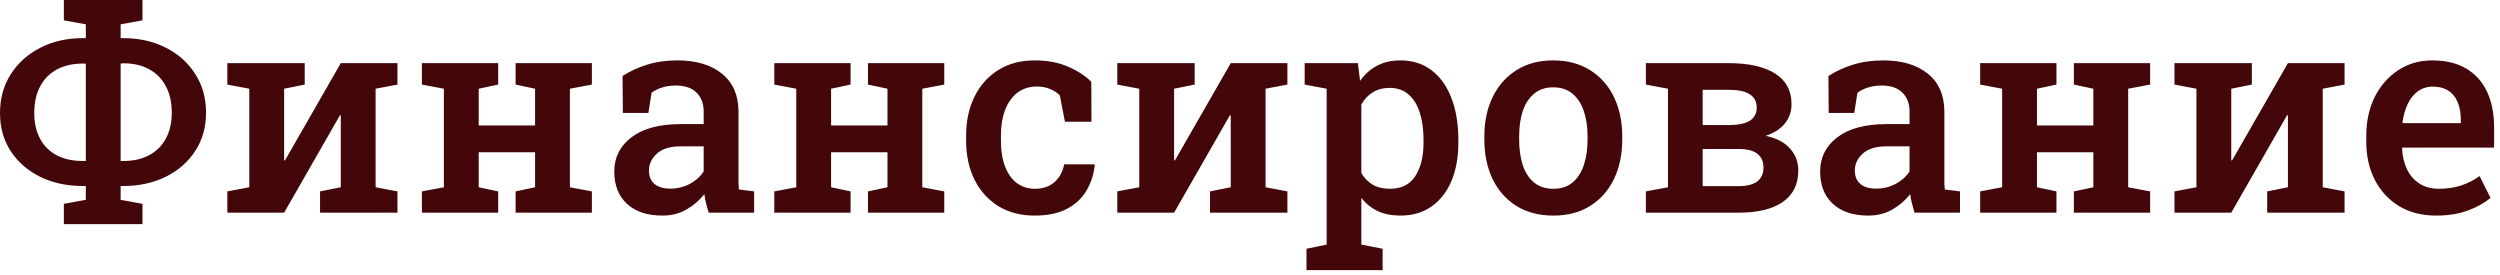 <?xml version="1.0" encoding="UTF-8"?> <svg xmlns="http://www.w3.org/2000/svg" width="318" height="35" viewBox="0 0 318 35" fill="none"><path d="M8.121 28.512V25.928L10.916 25.418V23.66H10.547C8.508 23.66 6.691 23.268 5.098 22.482C3.516 21.697 2.268 20.607 1.354 19.213C0.451 17.818 0 16.207 0 14.379C0 12.516 0.457 10.869 1.371 9.439C2.285 8.01 3.533 6.891 5.115 6.082C6.697 5.262 8.508 4.852 10.547 4.852H10.916V3.094L8.121 2.584V0H18.123V2.584L15.346 3.094V4.852H15.645C17.684 4.852 19.5 5.256 21.094 6.064C22.688 6.873 23.936 7.992 24.838 9.422C25.752 10.84 26.209 12.48 26.209 14.344C26.209 16.172 25.752 17.789 24.838 19.195C23.936 20.59 22.688 21.686 21.094 22.482C19.5 23.268 17.684 23.66 15.645 23.66H15.346V25.418L18.123 25.928V28.512H8.121ZM10.547 20.479H10.916V8.086H10.547C9.258 8.086 8.15 8.338 7.225 8.842C6.299 9.346 5.59 10.066 5.098 11.004C4.605 11.941 4.359 13.066 4.359 14.379C4.359 15.645 4.605 16.734 5.098 17.648C5.59 18.562 6.299 19.266 7.225 19.758C8.15 20.238 9.258 20.479 10.547 20.479ZM15.346 20.479H15.68C16.957 20.479 18.053 20.232 18.967 19.74C19.893 19.248 20.602 18.545 21.094 17.631C21.598 16.705 21.85 15.609 21.85 14.344C21.85 13.031 21.598 11.906 21.094 10.969C20.602 10.031 19.893 9.311 18.967 8.807C18.053 8.303 16.957 8.051 15.68 8.051L15.346 8.086V20.479ZM28.916 27.053V24.346L31.711 23.818V11.285L28.916 10.758V8.033H36.141H38.76V10.758L36.141 11.285V20.391L36.246 20.408L43.348 8.033H47.777H50.555V10.758L47.777 11.285V23.818L50.555 24.346V27.053H40.711V24.346L43.348 23.818V14.678L43.242 14.66L36.141 27.053H28.916ZM53.666 27.053V24.346L56.461 23.818V11.285L53.666 10.758V8.033H63.369V10.758L60.891 11.285V15.961H68.062V11.285L65.584 10.758V8.033H68.062H72.492H75.287V10.758L72.492 11.285V23.818L75.287 24.346V27.053H65.584V24.346L68.062 23.818V19.371H60.891V23.818L63.369 24.346V27.053H53.666ZM84.269 27.422C82.336 27.422 80.83 26.924 79.752 25.928C78.674 24.932 78.135 23.561 78.135 21.814C78.135 20.021 78.867 18.568 80.332 17.455C81.797 16.342 83.889 15.785 86.607 15.785H89.508V14.185C89.508 13.178 89.203 12.375 88.594 11.777C87.996 11.18 87.123 10.881 85.975 10.881C85.318 10.881 84.738 10.963 84.234 11.127C83.731 11.279 83.279 11.502 82.881 11.795L82.477 14.361H79.225L79.189 9.668C80.127 9.059 81.17 8.578 82.318 8.227C83.467 7.863 84.744 7.682 86.15 7.682C88.564 7.682 90.463 8.25 91.846 9.387C93.24 10.512 93.938 12.129 93.938 14.238V22.623C93.938 22.881 93.938 23.133 93.938 23.379C93.949 23.625 93.967 23.865 93.99 24.1L95.924 24.346V27.053H90.141C90.023 26.643 89.912 26.244 89.807 25.857C89.713 25.471 89.643 25.084 89.596 24.697C88.963 25.494 88.195 26.15 87.293 26.666C86.402 27.17 85.394 27.422 84.269 27.422ZM85.272 23.994C86.162 23.994 86.994 23.789 87.768 23.379C88.541 22.957 89.121 22.43 89.508 21.797V18.615H86.555C85.231 18.615 84.228 18.926 83.549 19.547C82.881 20.156 82.547 20.871 82.547 21.691C82.547 22.43 82.781 22.998 83.25 23.396C83.719 23.795 84.393 23.994 85.272 23.994ZM98.49 27.053V24.346L101.285 23.818V11.285L98.49 10.758V8.033H108.193V10.758L105.715 11.285V15.961H112.887V11.285L110.408 10.758V8.033H112.887H117.316H120.111V10.758L117.316 11.285V23.818L120.111 24.346V27.053H110.408V24.346L112.887 23.818V19.371H105.715V23.818L108.193 24.346V27.053H98.49ZM131.607 27.422C129.826 27.422 128.279 27.018 126.967 26.209C125.666 25.389 124.658 24.264 123.943 22.834C123.24 21.393 122.889 19.734 122.889 17.859V17.244C122.889 15.404 123.24 13.764 123.943 12.322C124.646 10.881 125.648 9.75 126.949 8.93C128.262 8.098 129.809 7.682 131.59 7.682C133.219 7.682 134.637 7.945 135.844 8.473C137.051 8.988 138.041 9.633 138.814 10.406L138.832 15.486H135.457L134.807 12.129C134.479 11.789 134.062 11.52 133.559 11.32C133.055 11.109 132.504 11.004 131.906 11.004C130.934 11.004 130.102 11.268 129.41 11.795C128.73 12.322 128.209 13.055 127.846 13.992C127.494 14.918 127.318 16.002 127.318 17.244V17.859C127.318 19.195 127.5 20.32 127.863 21.234C128.227 22.148 128.73 22.84 129.375 23.309C130.031 23.777 130.781 24.012 131.625 24.012C132.645 24.012 133.471 23.736 134.104 23.186C134.748 22.635 135.17 21.873 135.369 20.9H139.201L139.254 21.006C139.113 22.248 138.744 23.355 138.146 24.328C137.561 25.289 136.729 26.045 135.65 26.596C134.584 27.146 133.236 27.422 131.607 27.422ZM142.119 27.053V24.346L144.914 23.818V11.285L142.119 10.758V8.033H149.344H151.963V10.758L149.344 11.285V20.391L149.449 20.408L156.551 8.033H160.98H163.758V10.758L160.98 11.285V23.818L163.758 24.346V27.053H153.914V24.346L156.551 23.818V14.678L156.445 14.66L149.344 27.053H142.119ZM166.184 34.365V31.641L168.75 31.113V11.285L165.955 10.758V8.033H172.723L173.004 10.283C173.59 9.451 174.305 8.812 175.148 8.367C175.992 7.91 176.988 7.682 178.137 7.682C179.684 7.682 181.008 8.104 182.109 8.947C183.211 9.791 184.049 10.969 184.623 12.48C185.209 13.992 185.502 15.762 185.502 17.789V18.158C185.502 20.01 185.209 21.633 184.623 23.027C184.037 24.41 183.193 25.488 182.092 26.262C181.002 27.035 179.684 27.422 178.137 27.422C177.047 27.422 176.092 27.234 175.271 26.859C174.451 26.473 173.748 25.91 173.162 25.172V31.113L175.869 31.641V34.365H166.184ZM176.801 24.012C178.254 24.012 179.326 23.479 180.018 22.412C180.721 21.334 181.072 19.916 181.072 18.158V17.789C181.072 16.477 180.914 15.328 180.598 14.344C180.293 13.348 179.818 12.574 179.174 12.023C178.541 11.461 177.738 11.18 176.766 11.18C175.945 11.18 175.23 11.367 174.621 11.742C174.023 12.105 173.537 12.621 173.162 13.289V22.008C173.537 22.652 174.023 23.15 174.621 23.502C175.219 23.842 175.945 24.012 176.801 24.012ZM197.596 27.422C195.768 27.422 194.197 27.012 192.885 26.191C191.572 25.371 190.564 24.234 189.861 22.781C189.158 21.316 188.807 19.635 188.807 17.736V17.367C188.807 15.48 189.158 13.81 189.861 12.357C190.564 10.904 191.572 9.762 192.885 8.93C194.197 8.098 195.756 7.682 197.561 7.682C199.389 7.682 200.959 8.098 202.271 8.93C203.584 9.75 204.592 10.887 205.295 12.34C205.998 13.793 206.35 15.469 206.35 17.367V17.736C206.35 19.635 205.998 21.316 205.295 22.781C204.592 24.234 203.584 25.371 202.271 26.191C200.971 27.012 199.412 27.422 197.596 27.422ZM197.596 24.012C198.58 24.012 199.389 23.748 200.021 23.221C200.666 22.682 201.146 21.943 201.463 21.006C201.779 20.057 201.938 18.967 201.938 17.736V17.367C201.938 16.148 201.779 15.07 201.463 14.133C201.146 13.195 200.666 12.457 200.021 11.918C199.377 11.379 198.557 11.109 197.561 11.109C196.588 11.109 195.779 11.379 195.135 11.918C194.49 12.457 194.01 13.195 193.693 14.133C193.389 15.07 193.236 16.148 193.236 17.367V17.736C193.236 18.967 193.389 20.057 193.693 21.006C194.01 21.943 194.49 22.682 195.135 23.221C195.791 23.748 196.611 24.012 197.596 24.012ZM209.355 27.053V24.346L212.168 23.818V11.285L209.355 10.758V8.033H212.168H219.902C222.434 8.033 224.396 8.473 225.791 9.352C227.186 10.23 227.883 11.531 227.883 13.254C227.883 14.168 227.607 14.977 227.057 15.68C226.506 16.371 225.691 16.904 224.613 17.279C225.984 17.572 227.016 18.117 227.707 18.914C228.398 19.699 228.744 20.625 228.744 21.691C228.744 23.449 228.082 24.785 226.758 25.699C225.445 26.602 223.57 27.053 221.133 27.053H209.355ZM216.58 23.678H221.115C222.193 23.678 222.996 23.479 223.523 23.08C224.051 22.67 224.314 22.078 224.314 21.305C224.314 20.555 224.057 19.975 223.541 19.564C223.025 19.154 222.223 18.949 221.133 18.949H216.58V23.678ZM216.58 15.908H219.99C221.162 15.896 222.029 15.709 222.592 15.346C223.166 14.971 223.453 14.42 223.453 13.693C223.453 12.182 222.281 11.426 219.938 11.426H216.58V15.908ZM237.656 27.422C235.723 27.422 234.217 26.924 233.139 25.928C232.061 24.932 231.521 23.561 231.521 21.814C231.521 20.021 232.254 18.568 233.719 17.455C235.184 16.342 237.275 15.785 239.994 15.785H242.895V14.185C242.895 13.178 242.59 12.375 241.98 11.777C241.383 11.18 240.51 10.881 239.361 10.881C238.705 10.881 238.125 10.963 237.621 11.127C237.117 11.279 236.666 11.502 236.268 11.795L235.863 14.361H232.611L232.576 9.668C233.514 9.059 234.557 8.578 235.705 8.227C236.854 7.863 238.131 7.682 239.537 7.682C241.951 7.682 243.85 8.25 245.232 9.387C246.627 10.512 247.324 12.129 247.324 14.238V22.623C247.324 22.881 247.324 23.133 247.324 23.379C247.336 23.625 247.354 23.865 247.377 24.1L249.311 24.346V27.053H243.527C243.41 26.643 243.299 26.244 243.193 25.857C243.1 25.471 243.029 25.084 242.982 24.697C242.35 25.494 241.582 26.15 240.68 26.666C239.789 27.17 238.781 27.422 237.656 27.422ZM238.658 23.994C239.549 23.994 240.381 23.789 241.154 23.379C241.928 22.957 242.508 22.43 242.895 21.797V18.615H239.941C238.617 18.615 237.615 18.926 236.936 19.547C236.268 20.156 235.934 20.871 235.934 21.691C235.934 22.43 236.168 22.998 236.637 23.396C237.105 23.795 237.779 23.994 238.658 23.994ZM251.877 27.053V24.346L254.672 23.818V11.285L251.877 10.758V8.033H261.58V10.758L259.102 11.285V15.961H266.273V11.285L263.795 10.758V8.033H266.273H270.703H273.498V10.758L270.703 11.285V23.818L273.498 24.346V27.053H263.795V24.346L266.273 23.818V19.371H259.102V23.818L261.58 24.346V27.053H251.877ZM276.592 27.053V24.346L279.387 23.818V11.285L276.592 10.758V8.033H283.816H286.436V10.758L283.816 11.285V20.391L283.922 20.408L291.023 8.033H295.453H298.23V10.758L295.453 11.285V23.818L298.23 24.346V27.053H288.387V24.346L291.023 23.818V14.678L290.918 14.66L283.816 27.053H276.592ZM309.867 27.422C308.074 27.422 306.51 27.023 305.174 26.227C303.85 25.418 302.818 24.305 302.08 22.887C301.354 21.469 300.99 19.846 300.99 18.018V17.279C300.99 15.428 301.348 13.781 302.062 12.34C302.789 10.898 303.785 9.762 305.051 8.93C306.316 8.098 307.758 7.682 309.375 7.682C311.098 7.682 312.539 8.027 313.699 8.719C314.871 9.41 315.756 10.395 316.354 11.672C316.951 12.938 317.25 14.461 317.25 16.242V18.773H305.578L305.543 18.861C305.59 19.857 305.795 20.742 306.158 21.516C306.533 22.289 307.061 22.898 307.74 23.344C308.432 23.789 309.27 24.012 310.254 24.012C311.285 24.012 312.223 23.871 313.066 23.59C313.91 23.309 314.689 22.91 315.404 22.395L316.793 25.172C316.043 25.805 315.088 26.338 313.928 26.771C312.768 27.205 311.414 27.422 309.867 27.422ZM305.648 15.662H313.014V15.205C313.014 14.373 312.885 13.646 312.627 13.025C312.381 12.393 311.988 11.9 311.449 11.549C310.922 11.197 310.248 11.021 309.428 11.021C308.713 11.021 308.086 11.221 307.547 11.619C307.008 12.018 306.574 12.562 306.246 13.254C305.93 13.934 305.713 14.707 305.596 15.574L305.648 15.662Z" fill="#440709"></path></svg> 